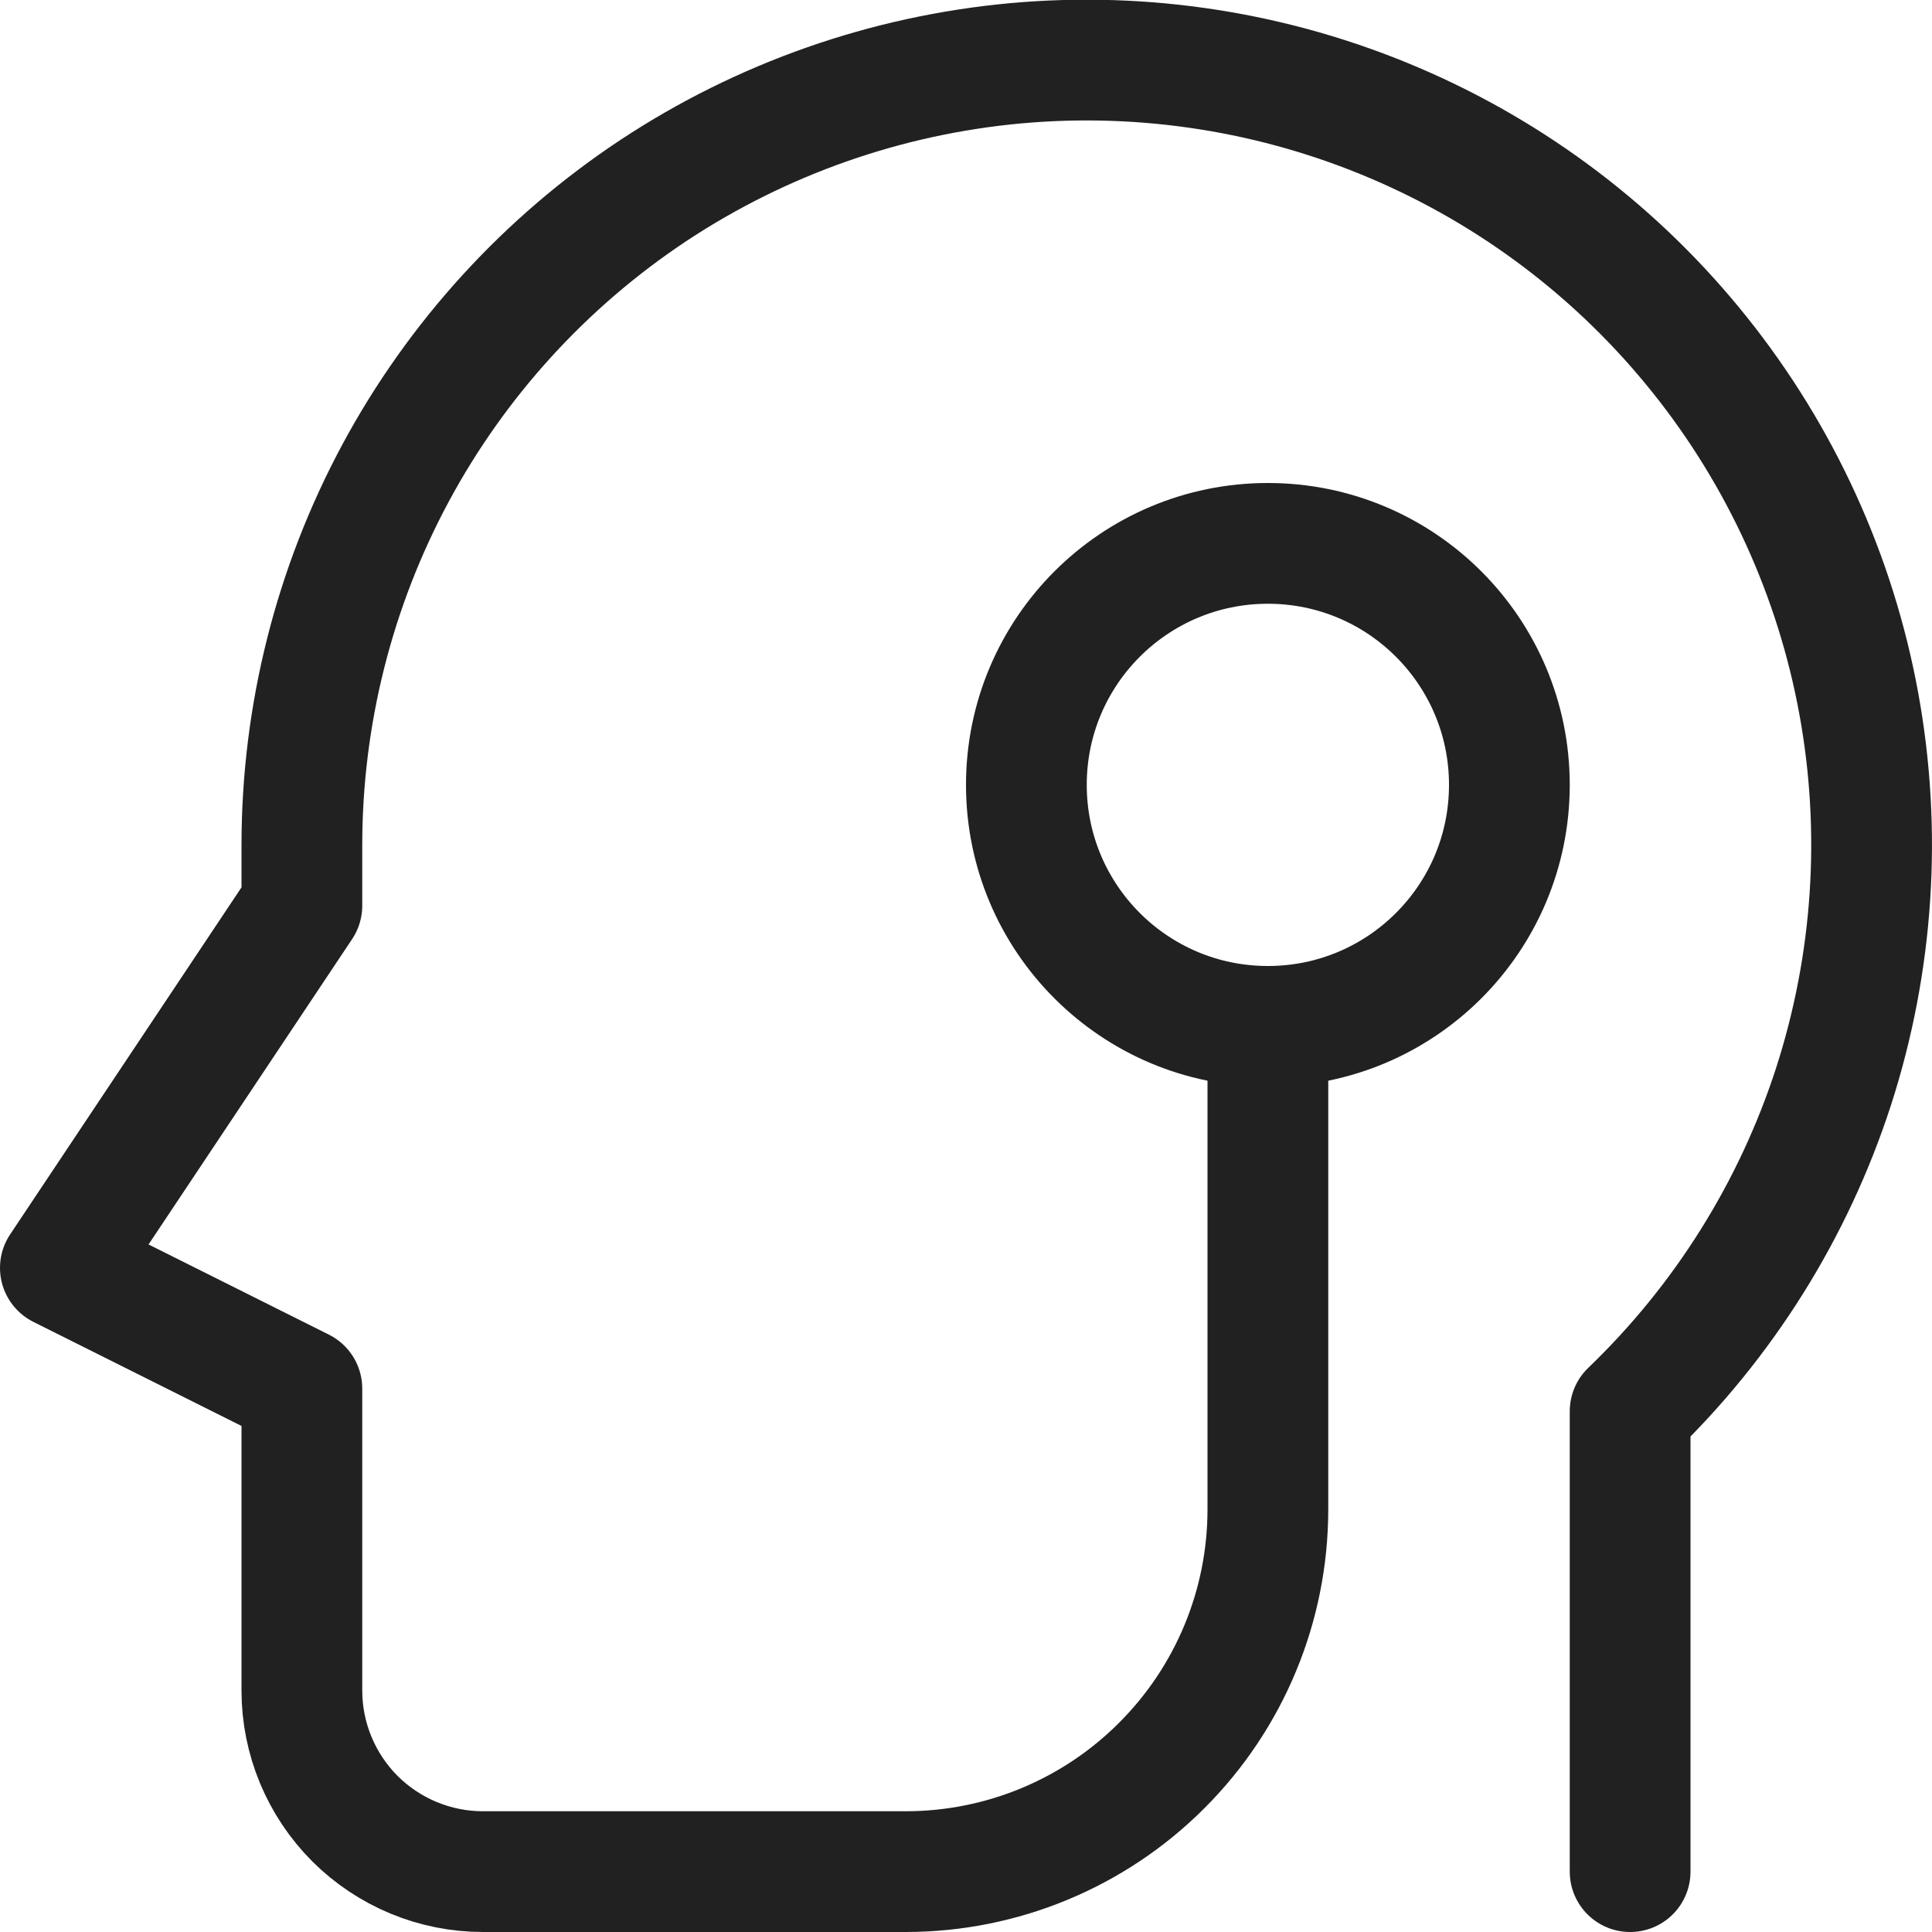 <svg width="16" height="16" viewBox="0 0 16 16" fill="none" xmlns="http://www.w3.org/2000/svg">
<g clip-path="url(#clip0_3015_357)">
<path d="M13.5 15.5V11.688C14.275 10.944 14.854 10.019 15.185 8.997C15.515 7.974 15.587 6.885 15.394 5.828C15.201 4.771 14.748 3.778 14.077 2.939C13.406 2.099 12.537 1.439 11.548 1.018C10.56 0.597 9.482 0.427 8.412 0.524C7.341 0.622 6.312 0.983 5.415 1.575C4.519 2.168 3.783 2.974 3.274 3.921C2.766 4.867 2.5 5.925 2.5 7V7.5L0.5 10.5L2.5 11.5V14C2.5 14.398 2.658 14.779 2.939 15.061C3.221 15.342 3.602 15.5 4 15.5H7.5C8.296 15.5 9.059 15.184 9.621 14.621C10.184 14.059 10.5 13.296 10.5 12.5V8.5" stroke="#212121" stroke-linecap="round" stroke-linejoin="round"/>
<path d="M10.5 8.5C11.605 8.5 12.5 7.605 12.5 6.5C12.5 5.395 11.605 4.5 10.5 4.5C9.395 4.5 8.5 5.395 8.5 6.5C8.5 7.605 9.395 8.5 10.5 8.5Z" stroke="#212121" stroke-linecap="round" stroke-linejoin="round"/>
</g>
<defs>
<clipPath id="clip0_3015_357">
<rect width="16" height="16" fill="white"/>
</clipPath>
</defs>
</svg>
